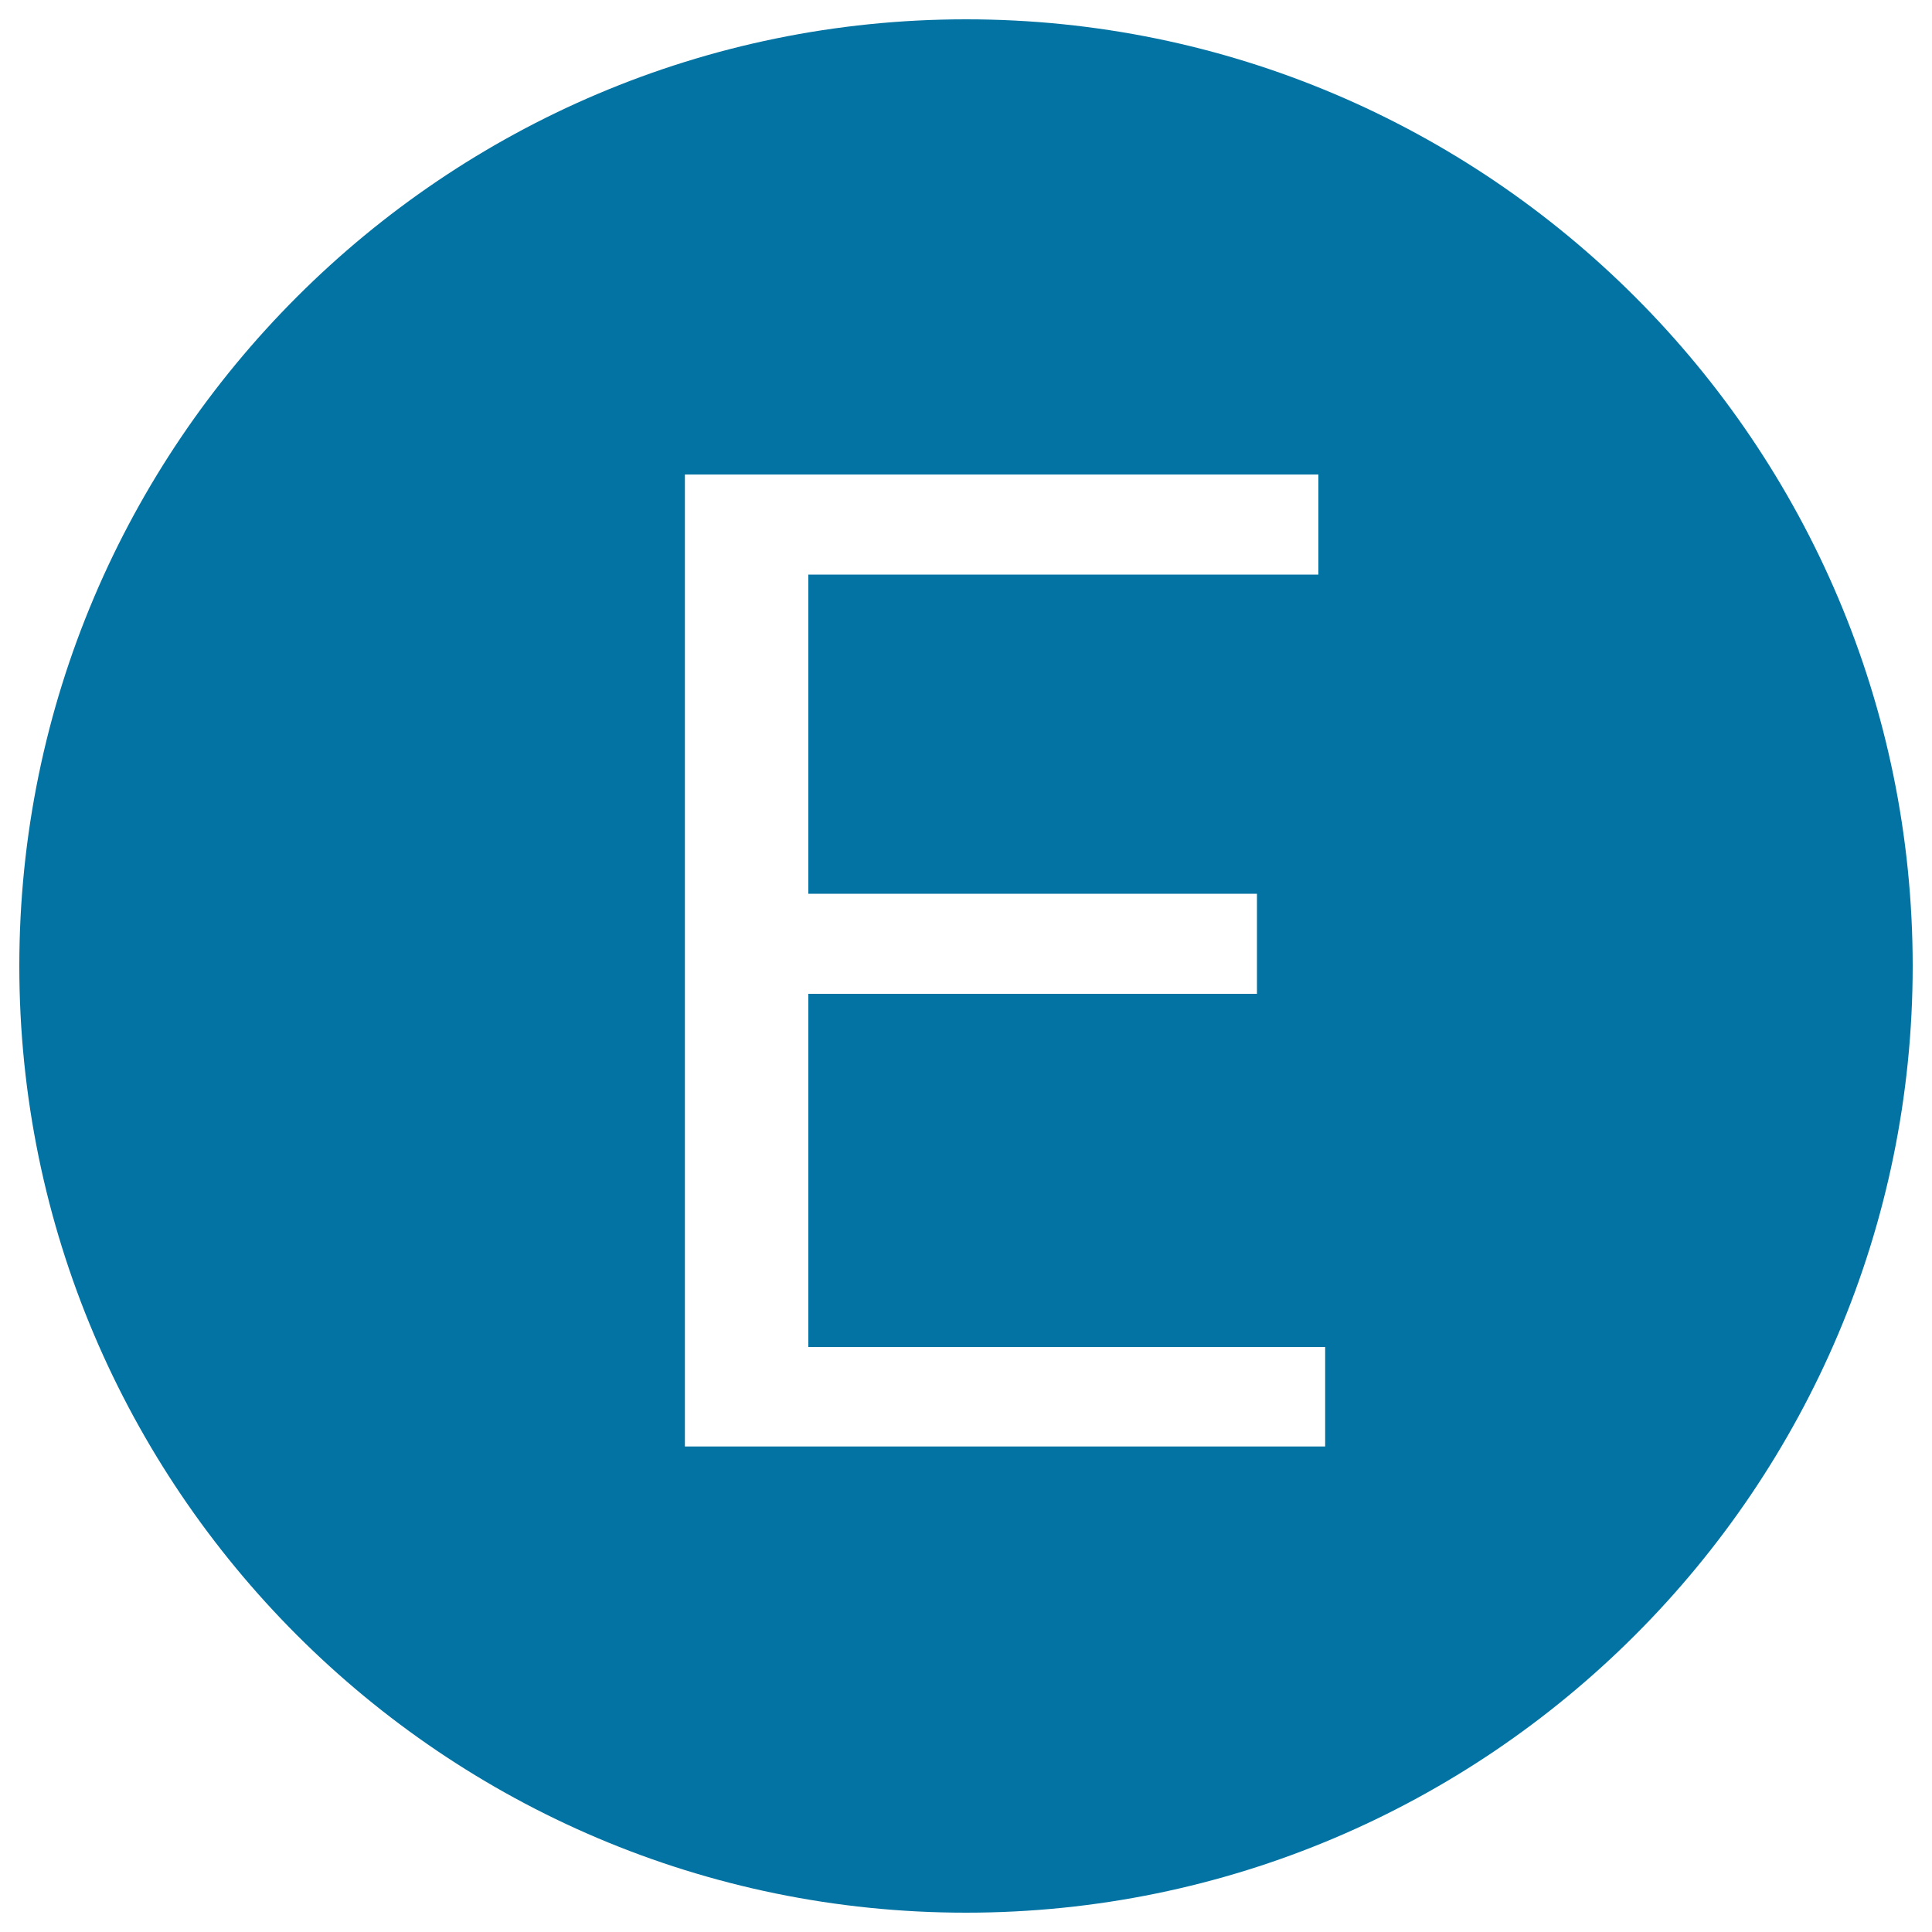 <svg xmlns="http://www.w3.org/2000/svg" viewBox="0 0 1000 1000" style="fill:#0273a2">
<title>Letter E  SVG icons</title>
<path d="M500,10C229.8,10,10,229.8,10,500c0,270.2,219.8,490,490,490c270.2,0,490-219.8,490-490C990,229.8,770.2,10,500,10z M685.9,748.7H354.5V245.6h327.9v51.8h-264v165.2h232.2v51.8l-232.2,0v182.8h267.5V748.7z"/>
</svg>